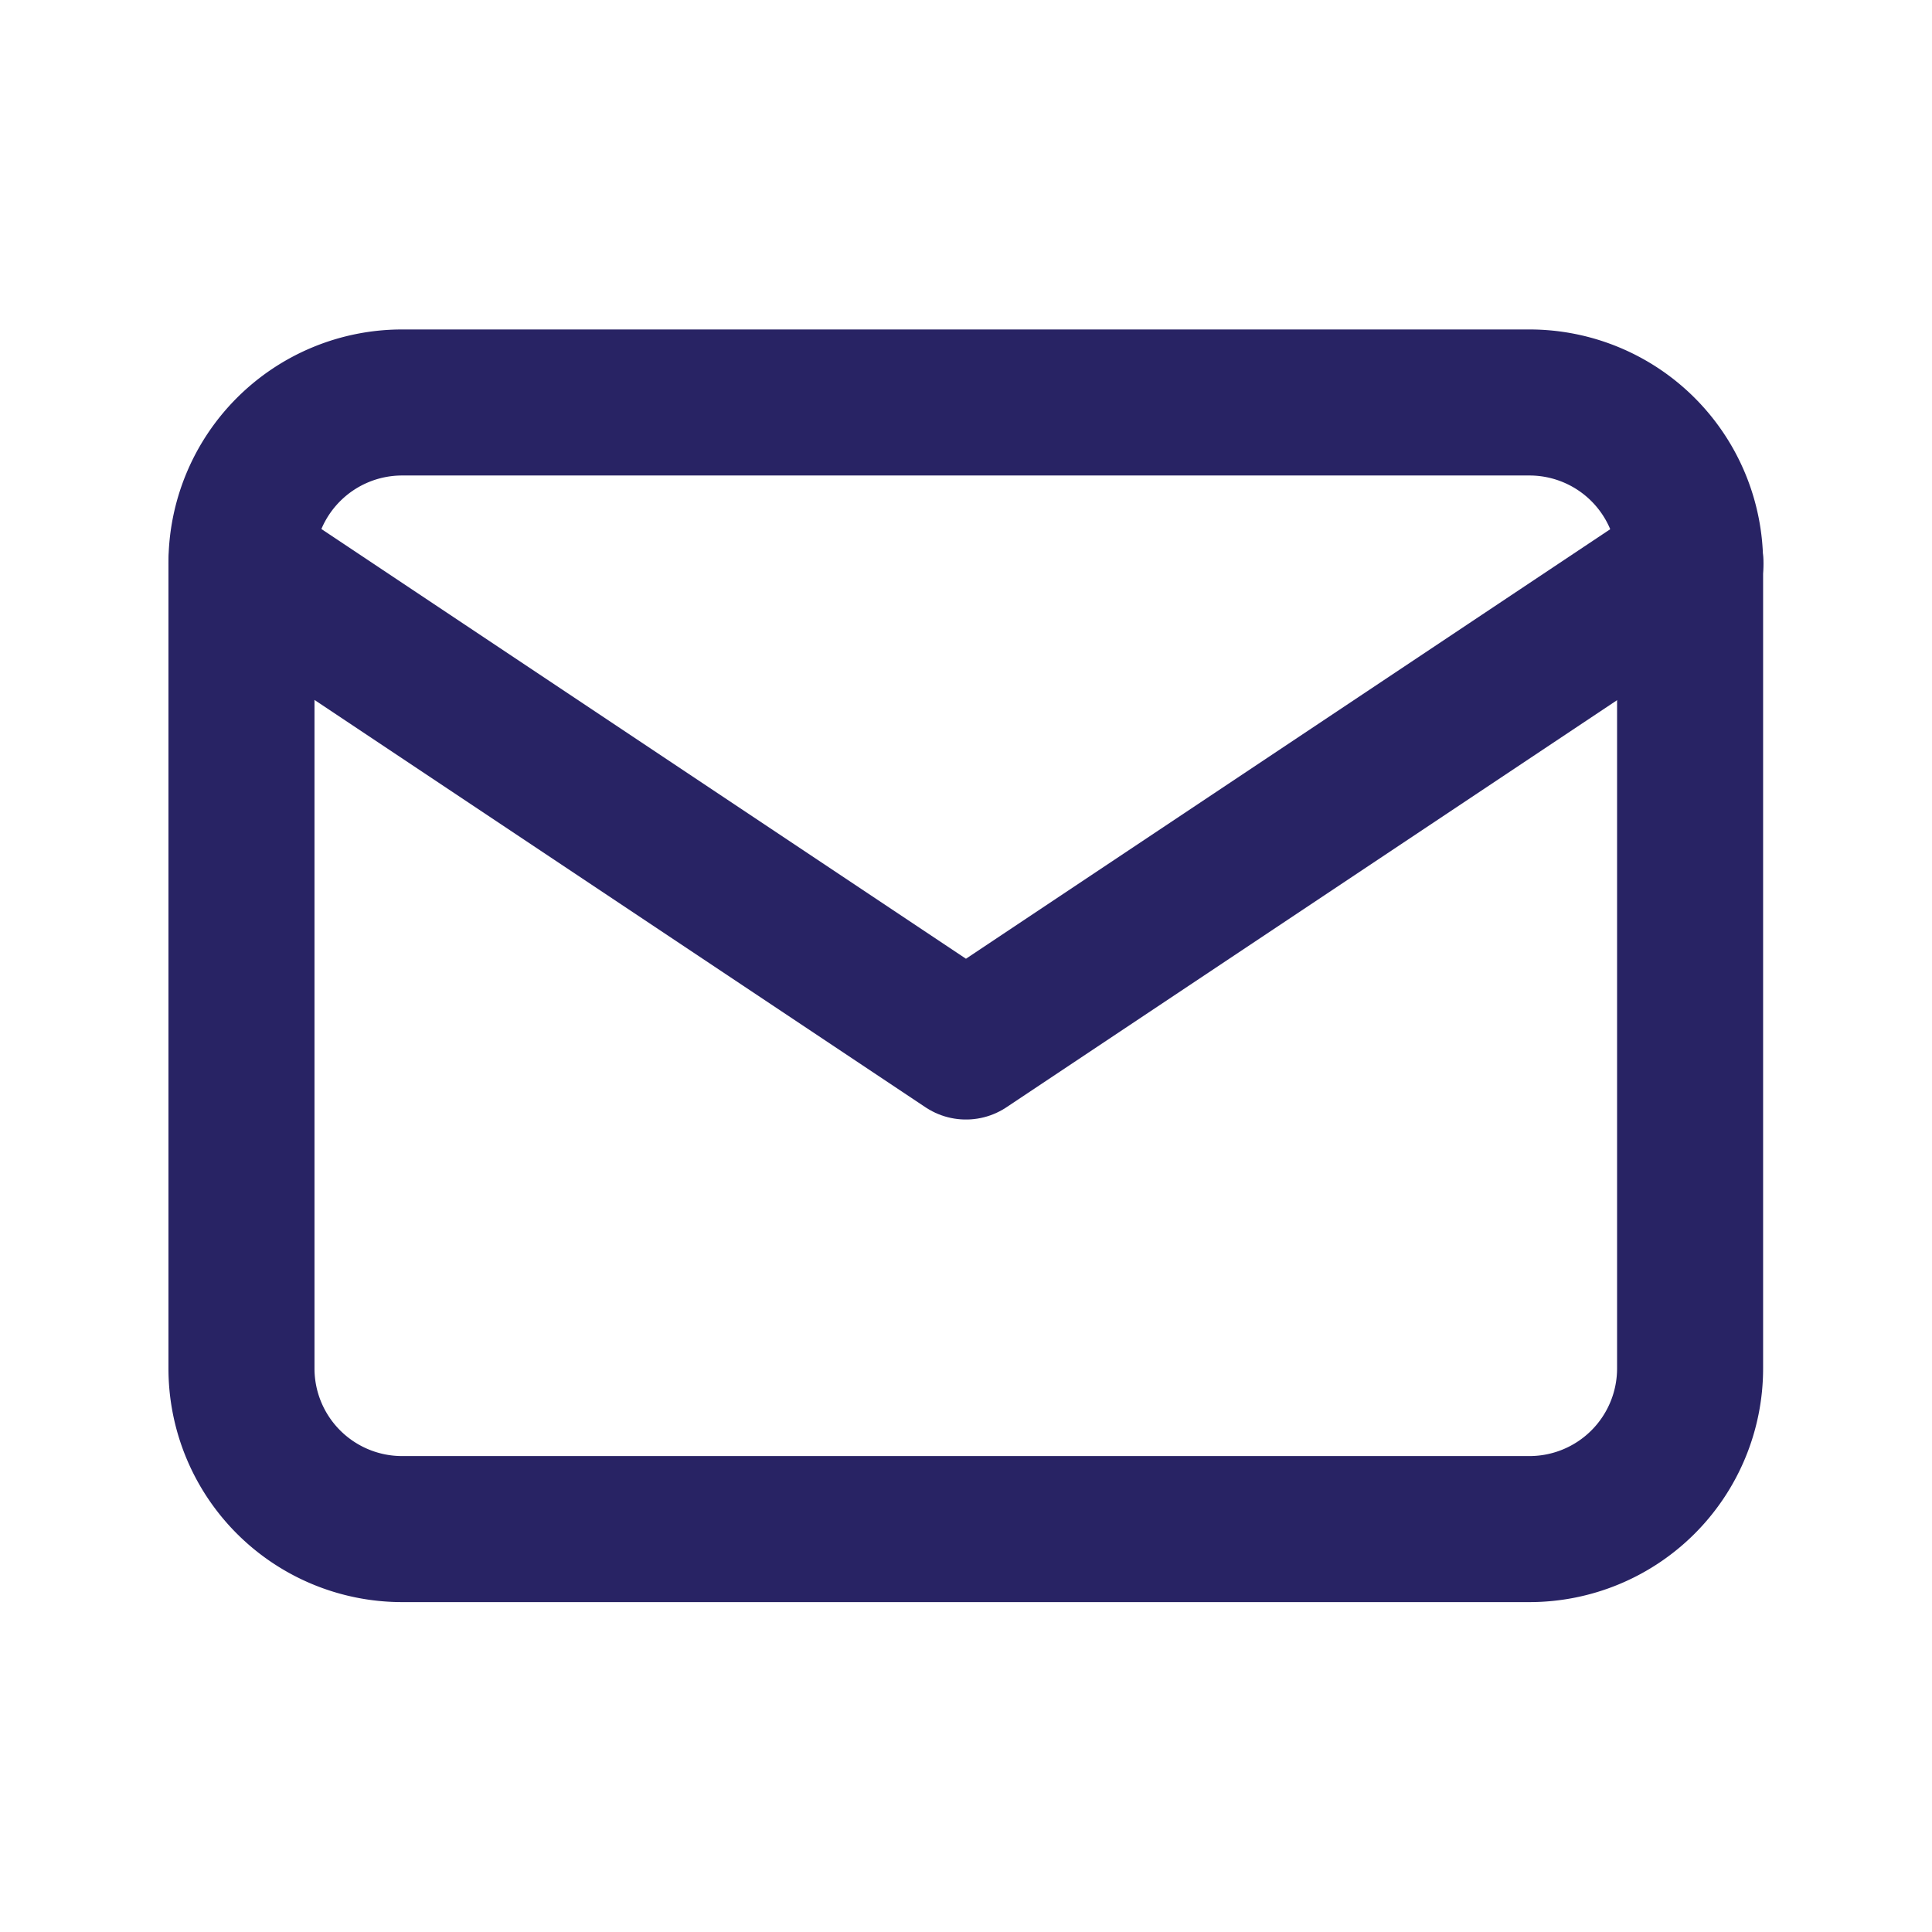 <svg id="Group_5612" data-name="Group 5612" xmlns="http://www.w3.org/2000/svg" width="26.459" height="26.459" viewBox="0 0 26.459 26.459">
  <path id="Path_5251" data-name="Path 5251" d="M0,0H26.459V26.459H0Z" fill="none"/>
  <path id="Path_5252" data-name="Path 5252" d="M3,7.2A2.2,2.2,0,0,1,5.2,5H20.639a2.2,2.2,0,0,1,2.2,2.2V18.229a2.2,2.2,0,0,1-2.2,2.2H5.2a2.2,2.2,0,0,1-2.2-2.2Z" transform="translate(0.307 0.512)" fill="none" stroke="#282364" stroke-linecap="round" stroke-linejoin="round" stroke-width="2"/>
  <path id="Path_5253" data-name="Path 5253" d="M3,7l9.922,6.615L22.844,7" transform="translate(0.307 0.717)" fill="none" stroke="#282364" stroke-linecap="round" stroke-linejoin="round" stroke-width="2"/>
</svg>
